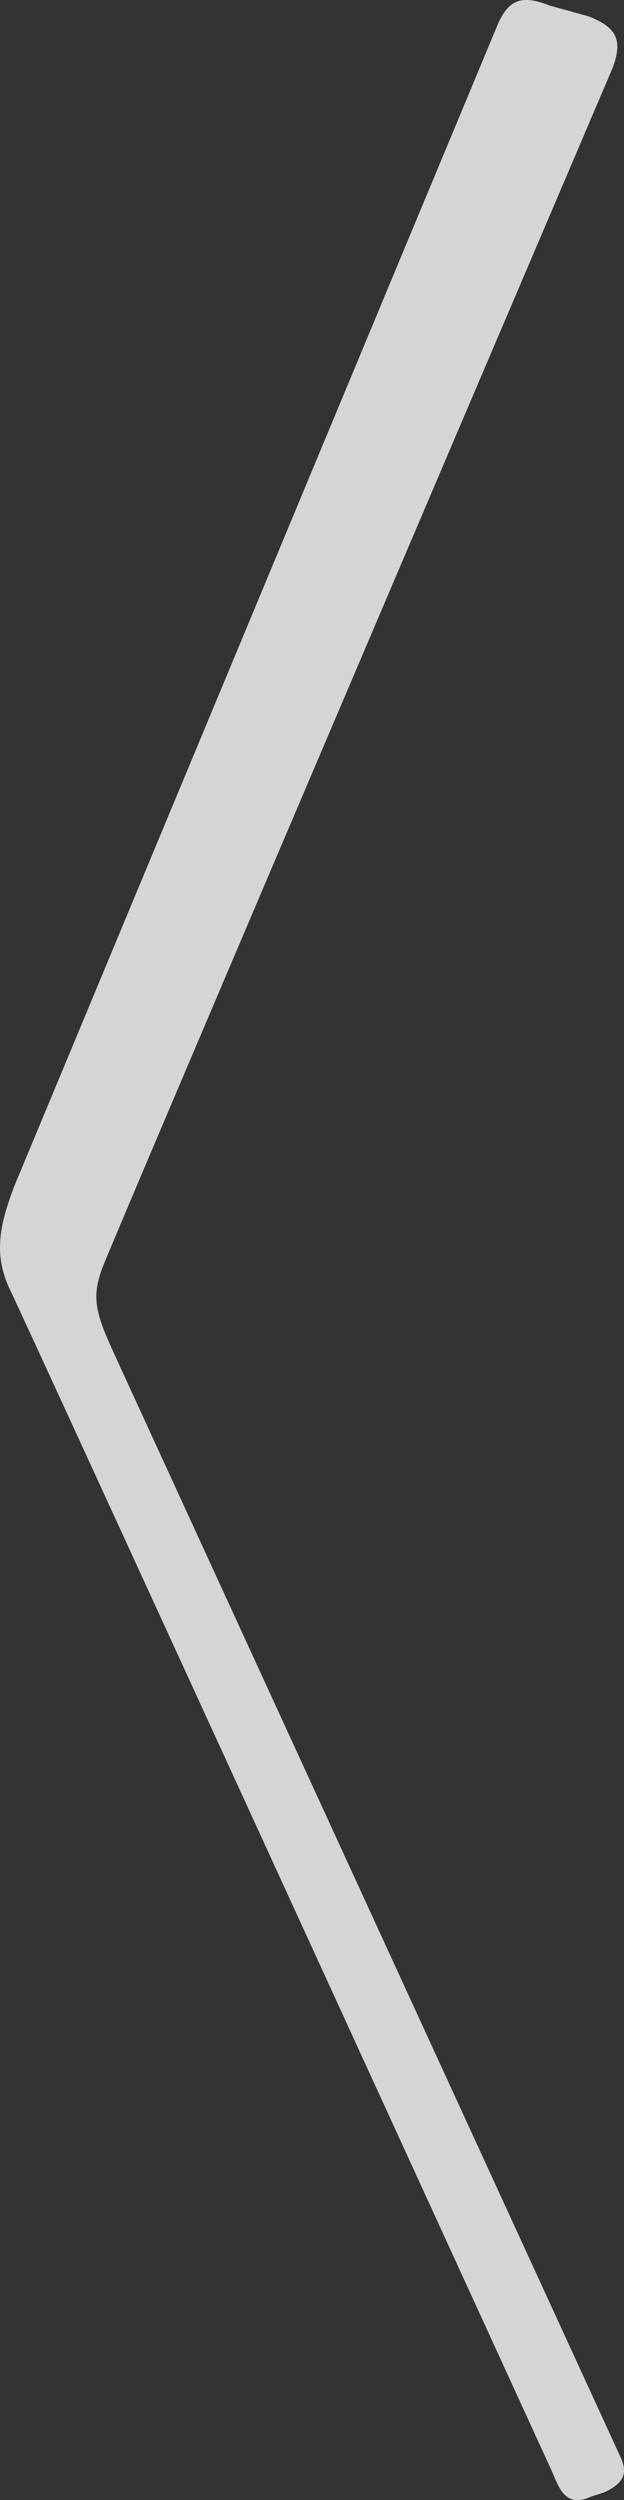 <svg xmlns="http://www.w3.org/2000/svg" xmlns:xlink="http://www.w3.org/1999/xlink" width="39.312" height="157.458" viewBox="0 0 39.312 157.458">
    <rect x="0" y="0" width="39.312" height="157.458" fill="#333333" stroke="none"/>
    <defs>
        <clipPath id="clip-path">
            <rect id="Rechteck_173" data-name="Rechteck 173" width="39.312" height="157.458" fill="#fff"/>
        </clipPath>
    </defs>
    <g id="Gruppe_347" data-name="Gruppe 347" transform="translate(39.312 157.458) rotate(180)" opacity="0.796">
        <g id="Gruppe_343" data-name="Gruppe 343" transform="translate(0 0)" clip-path="url(#clip-path)">
            <path id="Pfad_386" data-name="Pfad 386" d="M32.316,72.622C32.159,72.277.245,2.764.245,2.764-.165,1.874-.2,1.151,1.24.489L2.068.221c1.711-.788,2.073.721,2.477,1.6,0,0,32.982,72.023,34.129,74.393s.545,4.343-.233,6.47L8.057,155.673c-.716,1.8-1.554,2.158-3.351,1.442l-2.5-.695c-1.8-.716-2.158-1.554-1.442-3.351,0,0,31.443-73.7,32.08-75.412s.547-2.66-.533-5.035" transform="translate(0 0)" fill="#fff"/>
        </g>
    </g>
</svg>